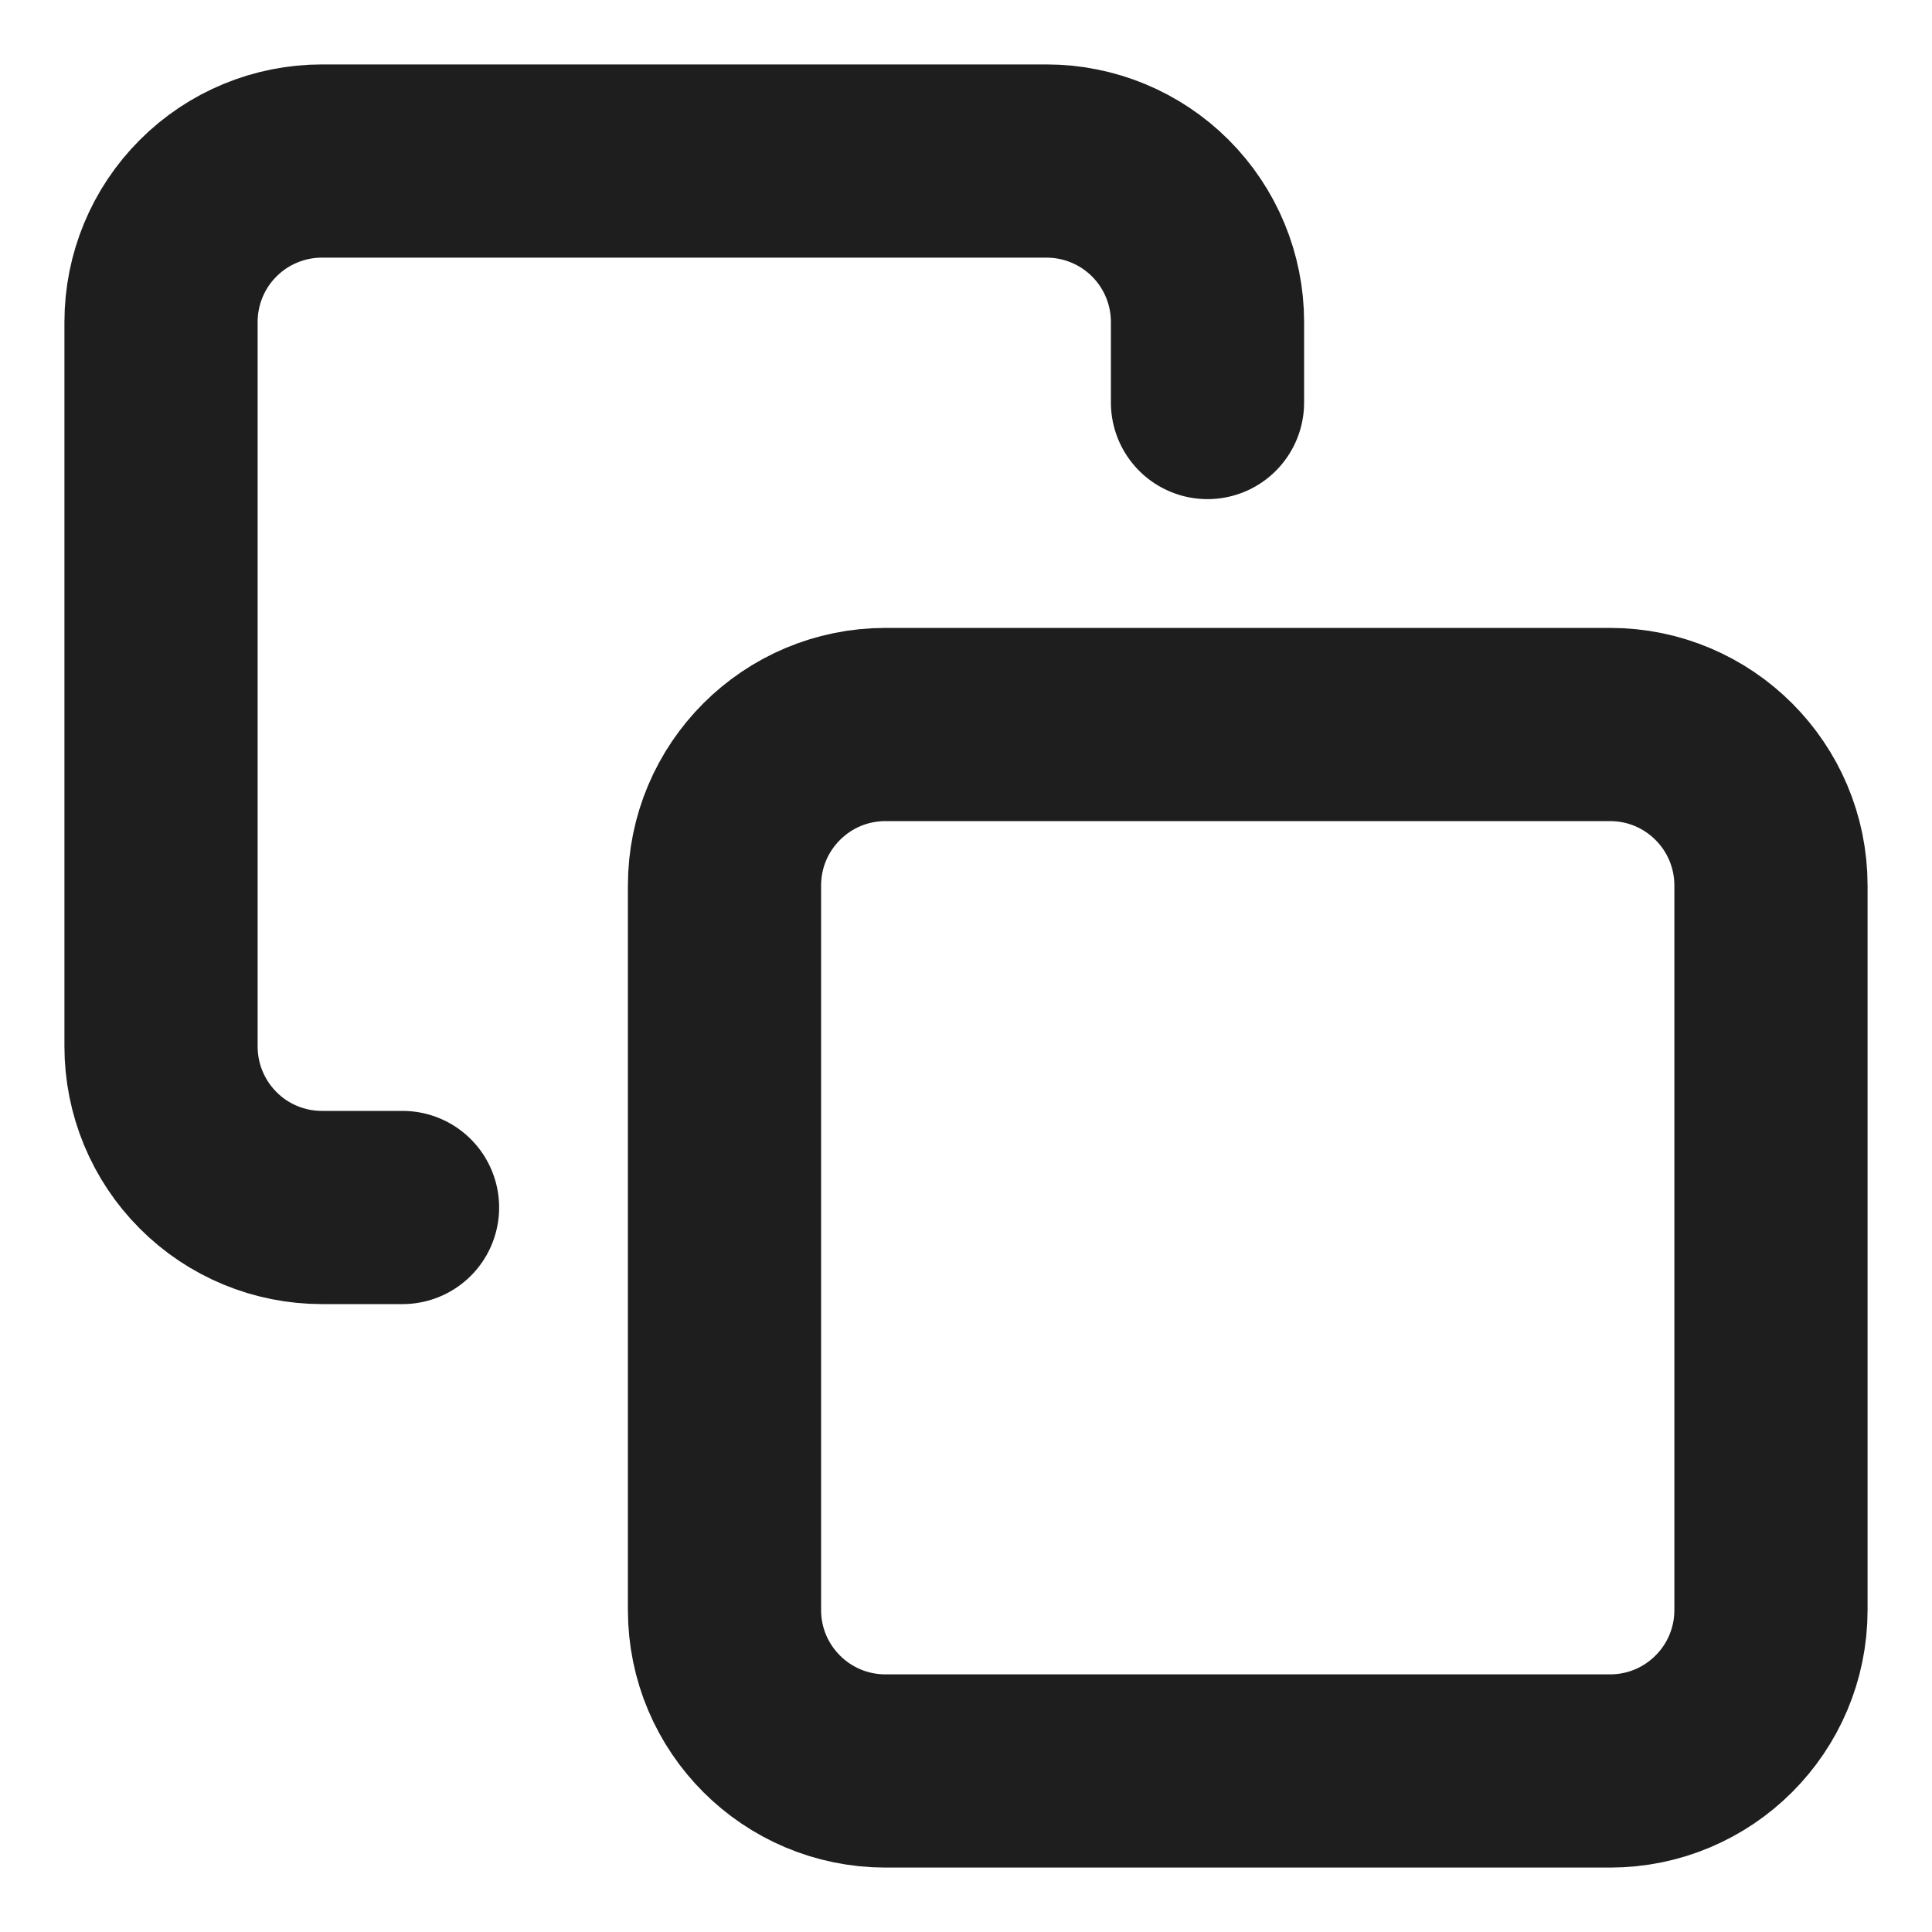 <svg width="20" height="20" viewBox="0 0 20 20" fill="none" xmlns="http://www.w3.org/2000/svg">
<g clip-path="url(#clip0_0_1298)">
<path d="M4.167 12.5H3.333C2.891 12.5 2.467 12.325 2.155 12.012C1.842 11.699 1.667 11.275 1.667 10.833V3.333C1.667 2.891 1.842 2.467 2.155 2.155C2.467 1.842 2.891 1.667 3.333 1.667H10.833C11.275 1.667 11.699 1.842 12.012 2.155C12.324 2.467 12.5 2.891 12.5 3.333V4.167M9.167 7.5H16.667C17.587 7.5 18.333 8.246 18.333 9.167V16.667C18.333 17.587 17.587 18.333 16.667 18.333H9.167C8.246 18.333 7.5 17.587 7.5 16.667V9.167C7.5 8.246 8.246 7.5 9.167 7.5Z" stroke="#1E1E1E" stroke-width="2" stroke-linecap="round" stroke-linejoin="round"/>
</g>
<defs>
<clipPath id="clip0_0_1298">
<rect width="20" height="20" fill="white"/>
</clipPath>
</defs>
</svg>

